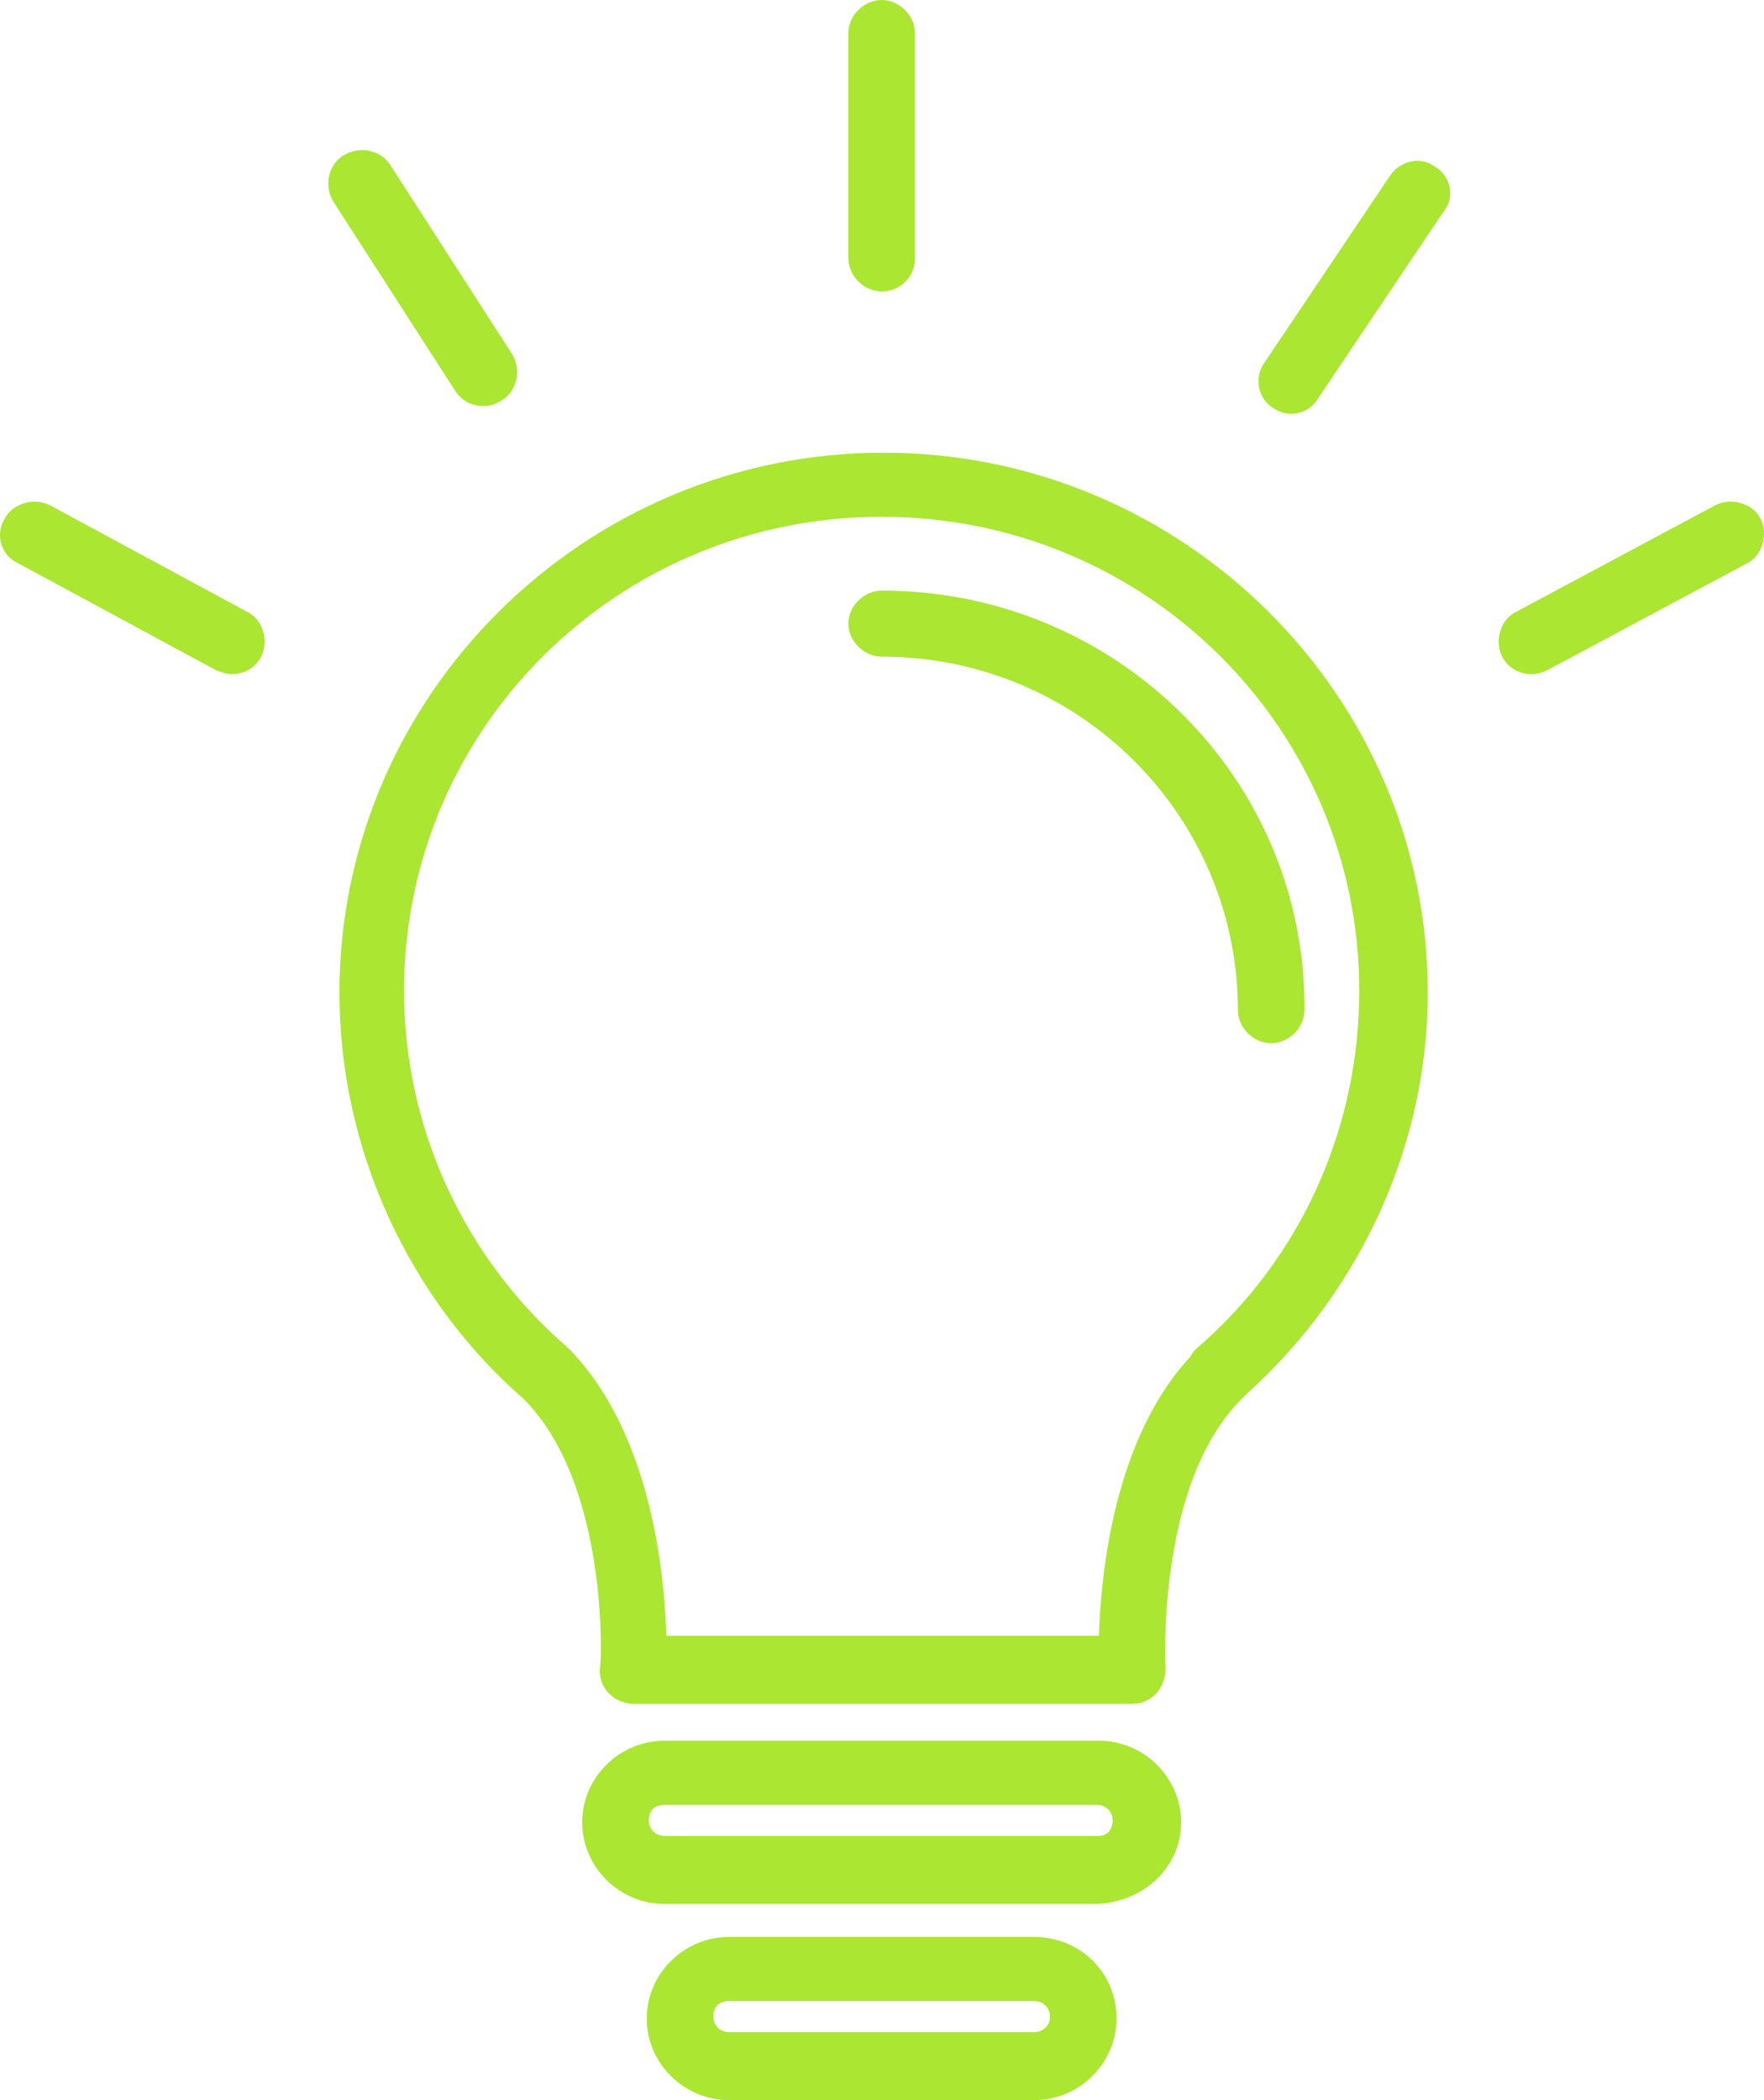 <svg width="84" height="100" viewBox="0 0 84 100" fill="none" xmlns="http://www.w3.org/2000/svg">
<path d="M42.077 21.555C27.816 21.555 16.164 33.118 16.164 47.272C16.164 54.672 19.427 61.795 24.926 66.606C29.027 70.676 28.654 79.371 28.561 79.464C28.561 79.927 28.654 80.297 29.027 80.667C29.307 80.944 29.773 81.129 30.146 81.129H53.915C54.381 81.129 54.754 80.944 55.033 80.667C55.313 80.389 55.499 79.927 55.499 79.464C55.499 79.371 55.033 70.676 59.135 66.606C59.228 66.513 59.321 66.421 59.414 66.328C64.821 61.425 67.99 54.487 67.99 47.272C67.99 33.118 56.338 21.555 42.077 21.555ZM56.991 64.2C56.898 64.293 56.711 64.478 56.711 64.57C53.076 68.456 52.423 74.839 52.33 77.891H31.73C31.637 74.839 30.985 68.178 27.07 64.2C22.13 59.945 19.24 53.747 19.24 47.179C19.24 34.691 29.4 24.607 41.984 24.607C54.567 24.607 64.727 34.691 64.727 47.179C64.727 53.747 61.931 59.945 56.991 64.2Z" fill="#AAE632"/>
<path d="M41.983 28.122C41.144 28.122 40.398 28.862 40.398 29.695C40.398 30.527 41.144 31.267 41.983 31.267C51.397 31.267 58.948 38.853 58.948 48.104C58.948 48.936 59.693 49.676 60.532 49.676C61.371 49.676 62.117 48.936 62.117 48.104C62.21 37.095 53.169 28.122 41.983 28.122Z" fill="#AAE632"/>
<path d="M52.331 82.887H31.638C29.494 82.887 27.723 84.644 27.723 86.772C27.723 88.9 29.494 90.657 31.638 90.657H52.237C54.474 90.565 56.245 88.9 56.245 86.772C56.245 84.644 54.474 82.887 52.331 82.887ZM52.331 87.42H31.638C31.265 87.42 30.892 87.142 30.892 86.68C30.892 86.217 31.172 85.939 31.638 85.939H52.237C52.61 85.939 52.983 86.217 52.983 86.68C52.983 87.142 52.703 87.42 52.331 87.42Z" fill="#AAE632"/>
<path d="M49.253 92.23H34.712C32.568 92.23 30.797 93.987 30.797 96.115C30.797 98.242 32.568 100 34.712 100H49.253C51.397 100 53.168 98.242 53.168 96.115C53.168 93.895 51.397 92.23 49.253 92.23ZM49.253 96.762H34.712C34.339 96.762 33.966 96.485 33.966 96.022C33.966 95.56 34.246 95.282 34.712 95.282H49.253C49.626 95.282 49.998 95.56 49.998 96.022C49.998 96.485 49.626 96.762 49.253 96.762Z" fill="#AAE632"/>
<path d="M41.983 13.876C42.915 13.876 43.568 13.136 43.568 12.303V1.573C43.568 0.74 42.822 0 41.983 0C41.144 0 40.398 0.74 40.398 1.573V12.303C40.398 13.136 41.144 13.876 41.983 13.876Z" fill="#AAE632"/>
<path d="M68.362 7.956C67.617 7.401 66.684 7.678 66.219 8.326L60.253 17.206C59.694 17.947 59.88 18.964 60.626 19.427C60.905 19.612 61.185 19.704 61.465 19.704C62.024 19.704 62.49 19.427 62.77 18.964L68.735 10.084C69.294 9.436 69.108 8.418 68.362 7.956Z" fill="#AAE632"/>
<path d="M23.064 19.334C23.344 19.334 23.623 19.241 23.903 19.056C24.649 18.594 24.835 17.576 24.369 16.836L18.59 7.863C18.124 7.123 17.099 6.938 16.353 7.401C15.607 7.863 15.421 8.881 15.887 9.621L21.666 18.594C22.039 19.149 22.505 19.334 23.064 19.334Z" fill="#AAE632"/>
<path d="M11.783 29.14L2.368 24.052C1.623 23.682 0.597 23.959 0.225 24.699C-0.242 25.439 0.038 26.457 0.877 26.827L10.291 31.915C10.571 32.008 10.758 32.1 11.037 32.1C11.596 32.1 12.156 31.822 12.435 31.267C12.808 30.527 12.528 29.51 11.783 29.14Z" fill="#AAE632"/>
<path d="M83.836 24.699C83.463 23.959 82.437 23.682 81.692 24.052L72.184 29.14C71.438 29.51 71.159 30.527 71.532 31.267C71.811 31.822 72.371 32.1 72.93 32.1C73.209 32.1 73.489 32.008 73.675 31.915L83.183 26.827C83.929 26.457 84.208 25.439 83.836 24.699Z" fill="#AAE632"/>
</svg>
